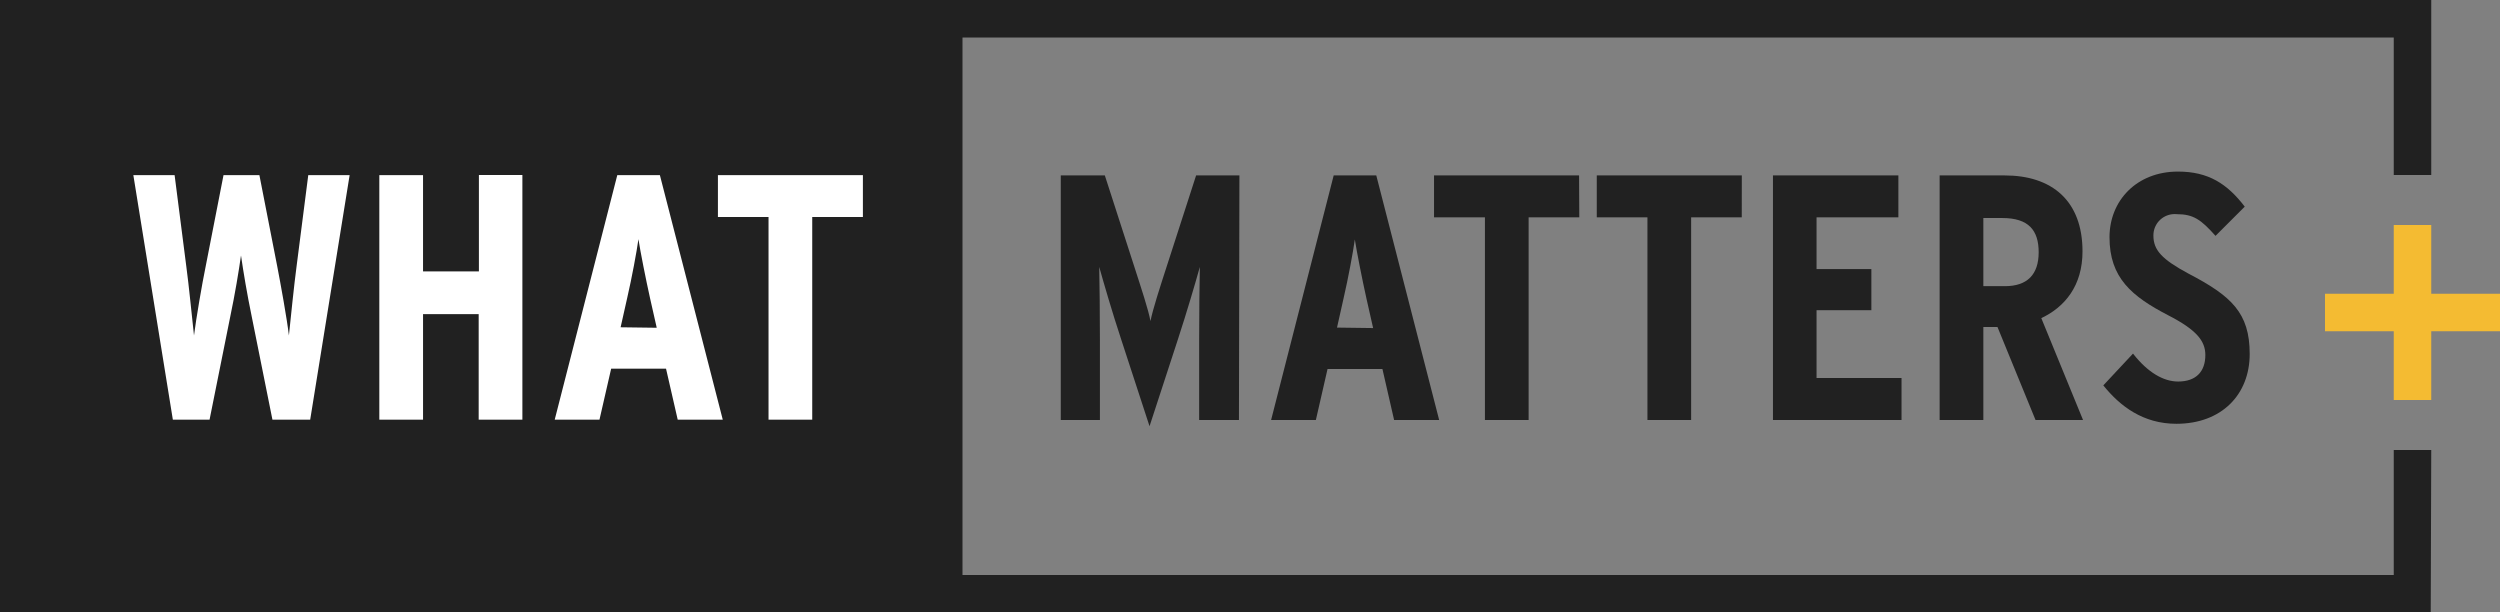 <?xml version="1.0" encoding="utf-8"?>
<!-- Generator: Adobe Illustrator 15.1.0, SVG Export Plug-In . SVG Version: 6.00 Build 0)  -->
<!DOCTYPE svg PUBLIC "-//W3C//DTD SVG 1.1//EN" "http://www.w3.org/Graphics/SVG/1.1/DTD/svg11.dtd">
<svg version="1.1" id="whatmatters-logo" xmlns="http://www.w3.org/2000/svg" xmlns:xlink="http://www.w3.org/1999/xlink" x="0px"
	 y="0px" width="400px" height="98px" viewBox="2.5 1.5 400 98" enable-background="new 2.5 1.5 400 98" xml:space="preserve">
<rect x="2.5" y="1.5" width="400" height="98" fill="#808080" stroke="none"/>
<path fill="#212121" d="M200.732,68.699h-6.368V56.056c0-4.675,0.056-8.938,0.112-11.847c-0.785,2.805-2.064,7.154-3.524,11.631
	l-4.526,13.857L181.9,55.84c-1.459-4.421-2.739-8.835-3.524-11.631c0.056,2.908,0.112,7.209,0.112,11.847v12.643h-6.265V29.568h7.05
	l4.675,14.474c1.168,3.638,2.291,6.984,2.627,8.835c0.393-1.962,1.505-5.366,2.627-8.835l4.675-14.474h6.929L200.732,68.699z"/>
<path fill="#212121" d="M232.766,68.699h-7.21l-1.869-8.163h-8.78l-1.868,8.163h-7.163l10.014-39.132h6.815L232.766,68.699z
	 M222.2,53.99l-1.057-4.675c-0.672-3.02-1.57-7.545-1.87-9.5c-0.28,2.01-1.056,6.2-1.787,9.35l-1.064,4.749L222.2,53.99z"/>
<path fill="#212121" d="M255.187,36.272h-8.106v32.427h-6.993V36.272h-8.144v-6.704h23.208L255.187,36.272z"/>
<path fill="#212121" d="M281.181,36.272h-8.099v32.427h-6.992V36.272h-8.107v-6.704h23.207L281.181,36.272z"/>
<path fill="#212121" d="M306.744,68.699h-20.571V29.568h20.067v6.704h-13.092v8.274h8.77v6.591h-8.77v10.846h13.596V68.699
	L306.744,68.699z"/>
<path fill="#212121" d="M335.786,68.699h-7.602l-6.087-14.877h-2.263v14.877h-6.993V29.568h10.397
	c7.601,0,12.463,4.077,12.463,12.155c0,5.479-2.806,8.891-6.593,10.677L335.786,68.699z M328.688,41.863
	c0-3.525-1.617-5.479-5.815-5.479h-3.039v10.902h3.459C326.846,47.286,328.688,45.444,328.688,41.863z"/>
<path fill="#212121" d="M362.452,58.132c0,6.48-4.469,11.174-11.733,11.174c-5.312,0-9.006-2.806-11.689-6.144l4.75-5.087
	c2.348,3.011,4.871,4.47,7.219,4.47c2.897,0,4.357-1.617,4.357-4.244c0-2.245-1.403-4.031-5.983-6.377
	c-5.809-3.021-9.352-5.985-9.352-12.464c0-5.872,4.358-10.509,10.959-10.509c4.861,0,7.882,1.954,10.678,5.61l-4.675,4.675
	c-2.292-2.571-3.517-3.47-6.199-3.47c-0.477-0.047-0.956,0.007-1.408,0.157c-0.454,0.15-0.869,0.394-1.223,0.716
	c-0.353,0.322-0.635,0.714-0.825,1.152c-0.19,0.437-0.288,0.91-0.283,1.388c0,2.347,1.346,3.796,5.608,6.096
	C359.488,48.847,362.452,51.521,362.452,58.132z"/>
<g>
	<polygon fill="#212121" points="391.417,99.5 150.667,99.5 150.5,1.5 391.5,1.5 391.5,29.5 385.5,29.5 385.5,7.5 156.5,7.5 
		156.5,93.5 385.5,93.5 385.5,73.5 391.5,73.5 	"/>
</g>
<path fill="#212121" d="M153.5,1.5H2.5v98h151"/>
<path fill="#FFFFFF" d="M58.441,29.52L52.13,68.651H46.09l-3.301-16.438c-0.785-3.805-1.337-7.153-1.729-9.837
	c-0.393,2.74-0.935,6.032-1.73,9.837l-3.301,16.438h-5.872L23.835,29.52h6.602l1.87,14.586c0.393,2.852,0.935,8.415,1.234,11.07
	c0.337-2.684,1.282-8.219,1.87-11.07l2.852-14.586h5.741l2.852,14.586c0.551,2.852,1.562,8.415,1.87,11.07
	c0.281-2.684,0.842-8.219,1.226-11.07l1.87-14.586H58.441z"/>
<path fill="#FFFFFF" d="M86.081,68.649h-6.993V51.764h-8.901v16.885h-6.995V29.52h6.994v15.409h8.939V29.5h6.957V68.649z"/>
<path fill="#FFFFFF" d="M118.143,68.65h-7.209l-1.87-8.163h-8.779l-1.87,8.163h-7.163l10.014-39.132h6.815L118.143,68.65z
	 M107.577,53.941l-1.057-4.675c-0.673-3.02-1.571-7.545-1.87-9.5c-0.28,2.01-1.057,6.2-1.786,9.35l-1.066,4.749L107.577,53.941z"/>
<path fill="#FFFFFF" d="M140.564,36.224h-8.106v32.427h-6.993V36.224h-8.098V29.52h23.197V36.224L140.564,36.224z"/>
<rect x="385.5" y="37.5" fill="#F4BB32" width="6" height="28"/>
<rect x="374.5" y="48.5" fill="#F4BB32" width="28" height="6"/>
</svg>
